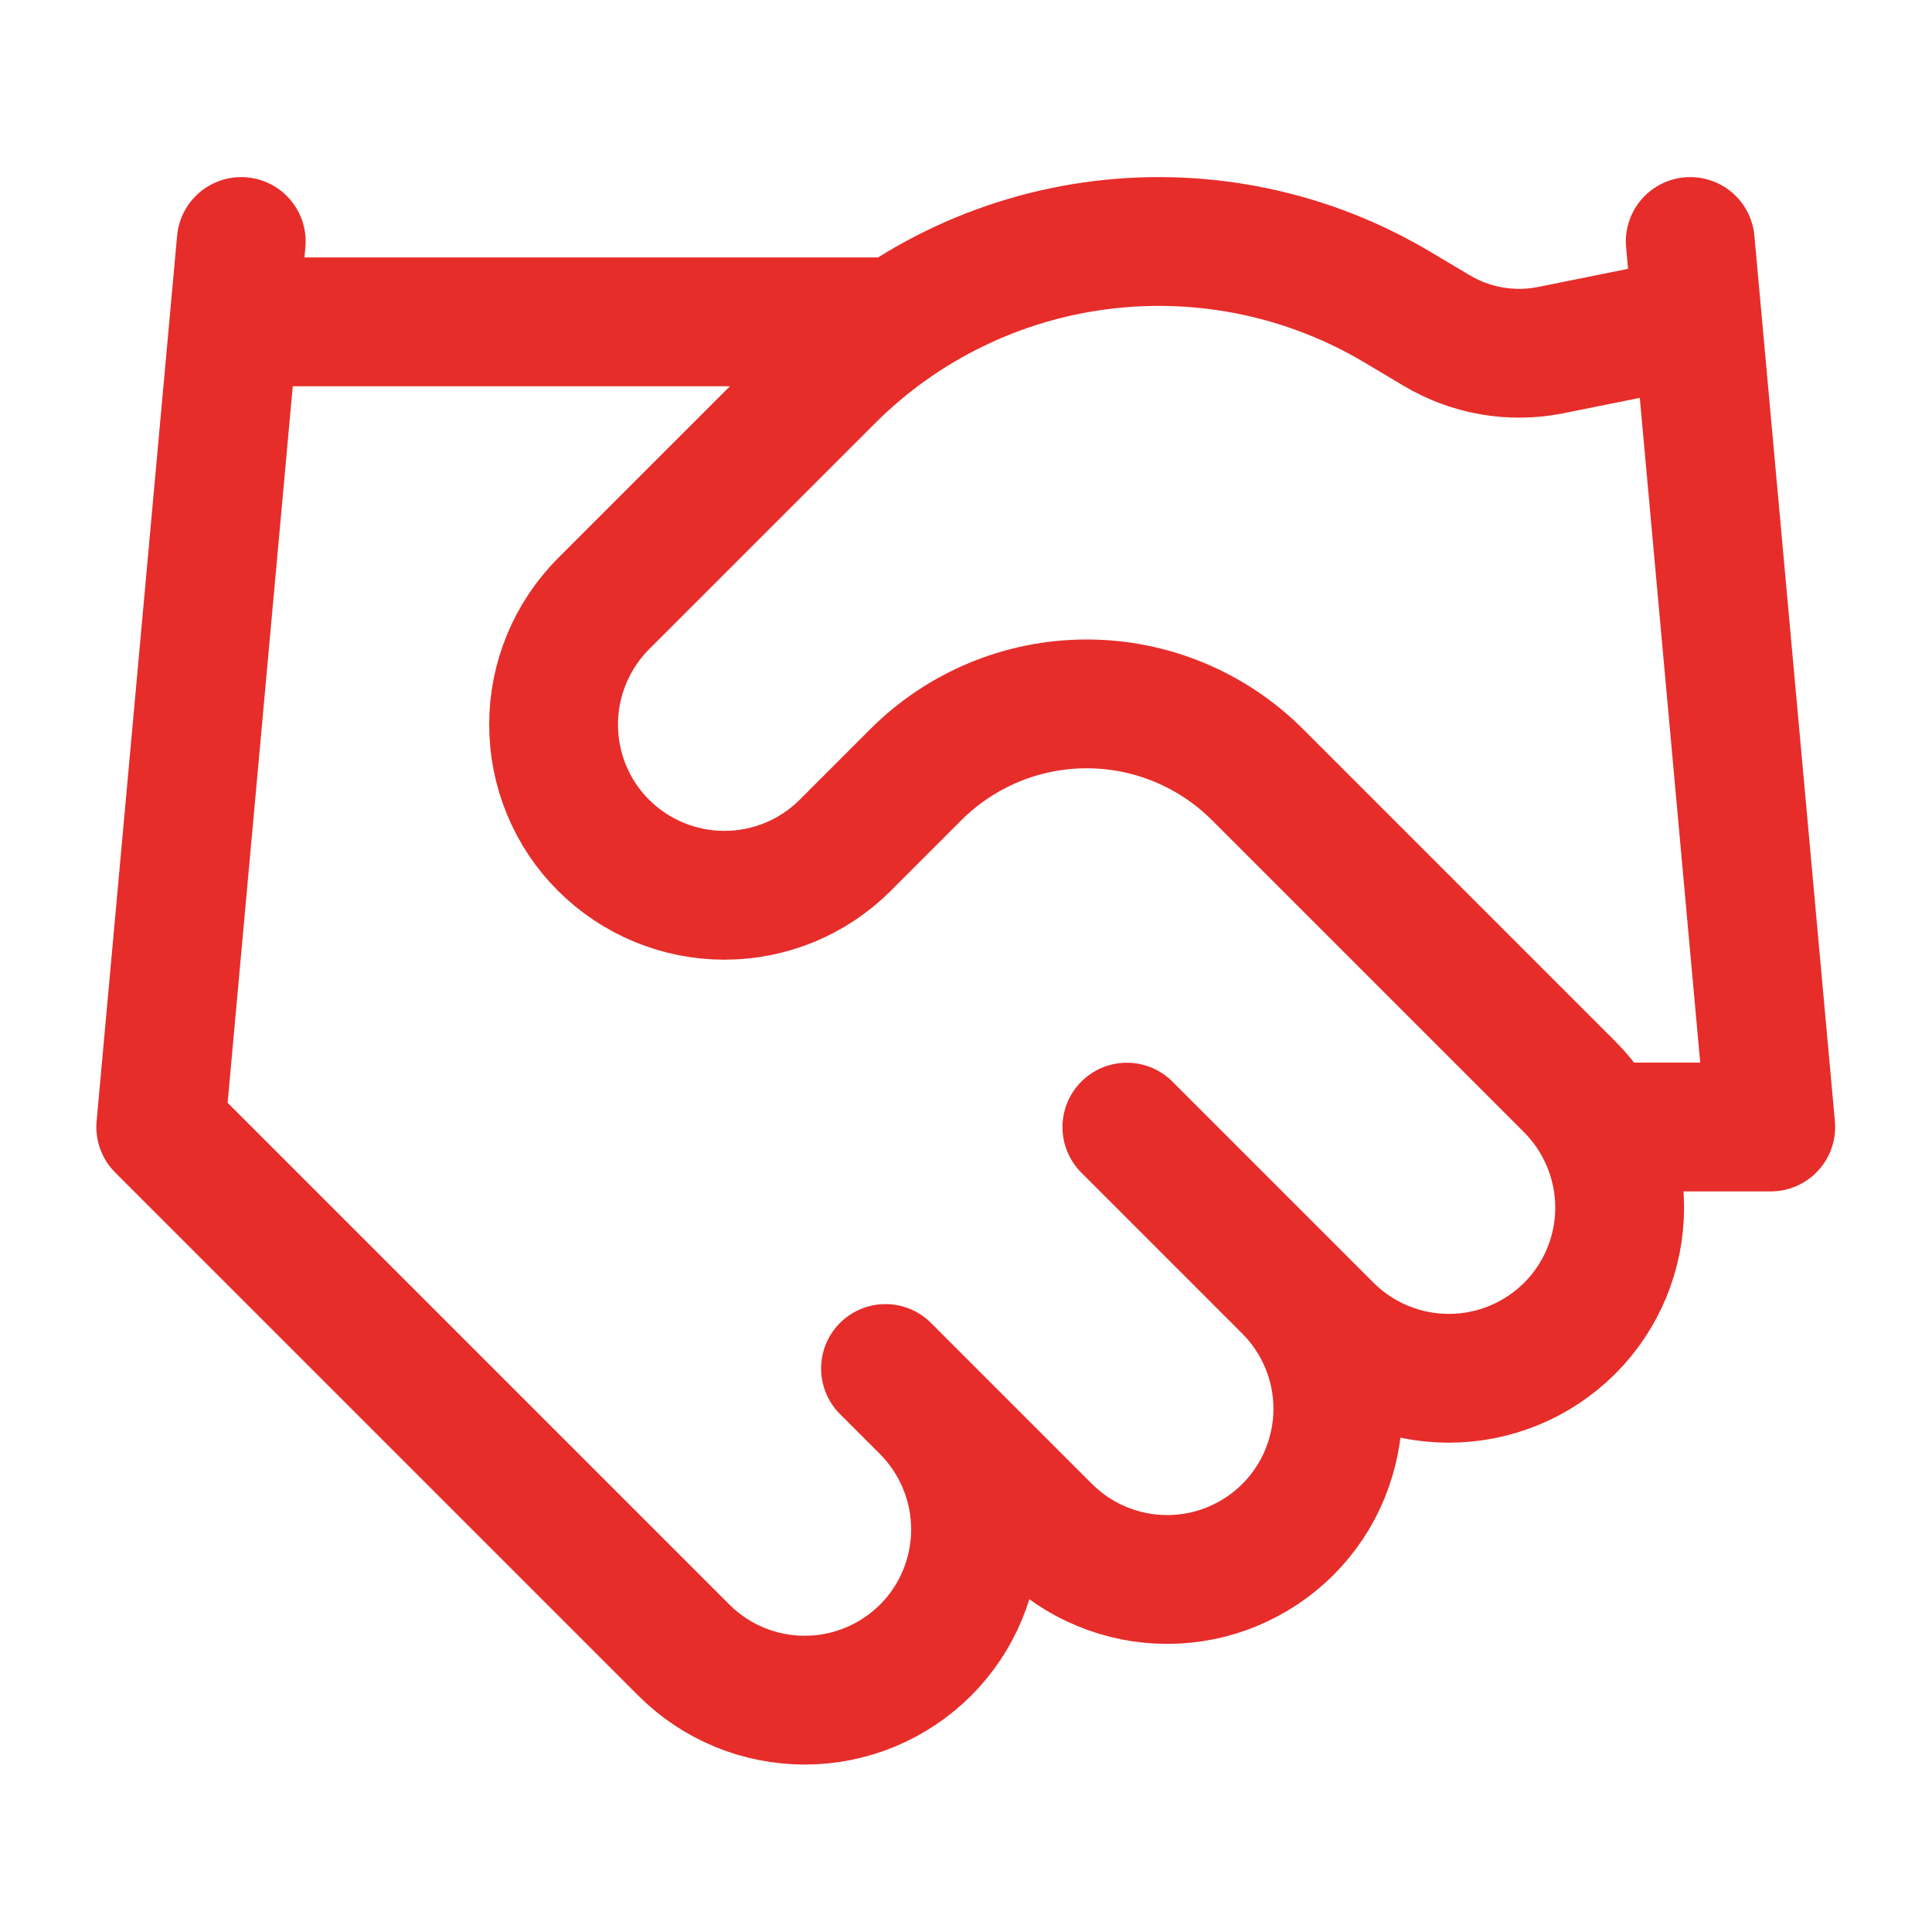 <svg fill="none" height="15" viewBox="0 0 15 15" width="15" xmlns="http://www.w3.org/2000/svg"><path d="m6.875 10.625 1.25 1.25c.123.123.269.221.43.287.161.067.333.101.507.101s.347-.034.507-.101c.161-.067.307-.164.43-.287.123-.123.221-.269.287-.43s.101-.333.101-.507-.034-.346-.101-.507c-.067-.161-.164-.307-.287-.43m-1.25-1.25 1.562 1.562c.249.249.586.388.938.388s.689-.14.938-.388c.249-.249.388-.586.388-.937s-.14-.689-.388-.938l-2.425-2.425c-.352-.351-.828-.548-1.325-.548s-.973.197-1.325.548l-.55.55c-.249.249-.586.388-.938.388s-.689-.14-.938-.388-.388-.586-.388-.938.14-.689.388-.938l1.756-1.756c.57-.569 1.314-.931 2.113-1.029.799-.098 1.608.072 2.3.486l.294.175c.266.161.583.216.887.156l1.087-.219m0-.625.625 6.875h-1.25m-10.625-6.875-.625 6.875 4.062 4.062c.249.249.586.388.938.388s.689-.14.938-.388c.249-.249.388-.586.388-.938 0-.352-.14-.689-.388-.938m-5.312-8.437h5" stroke="#e62d2a" stroke-linecap="round" stroke-linejoin="round"/></svg>